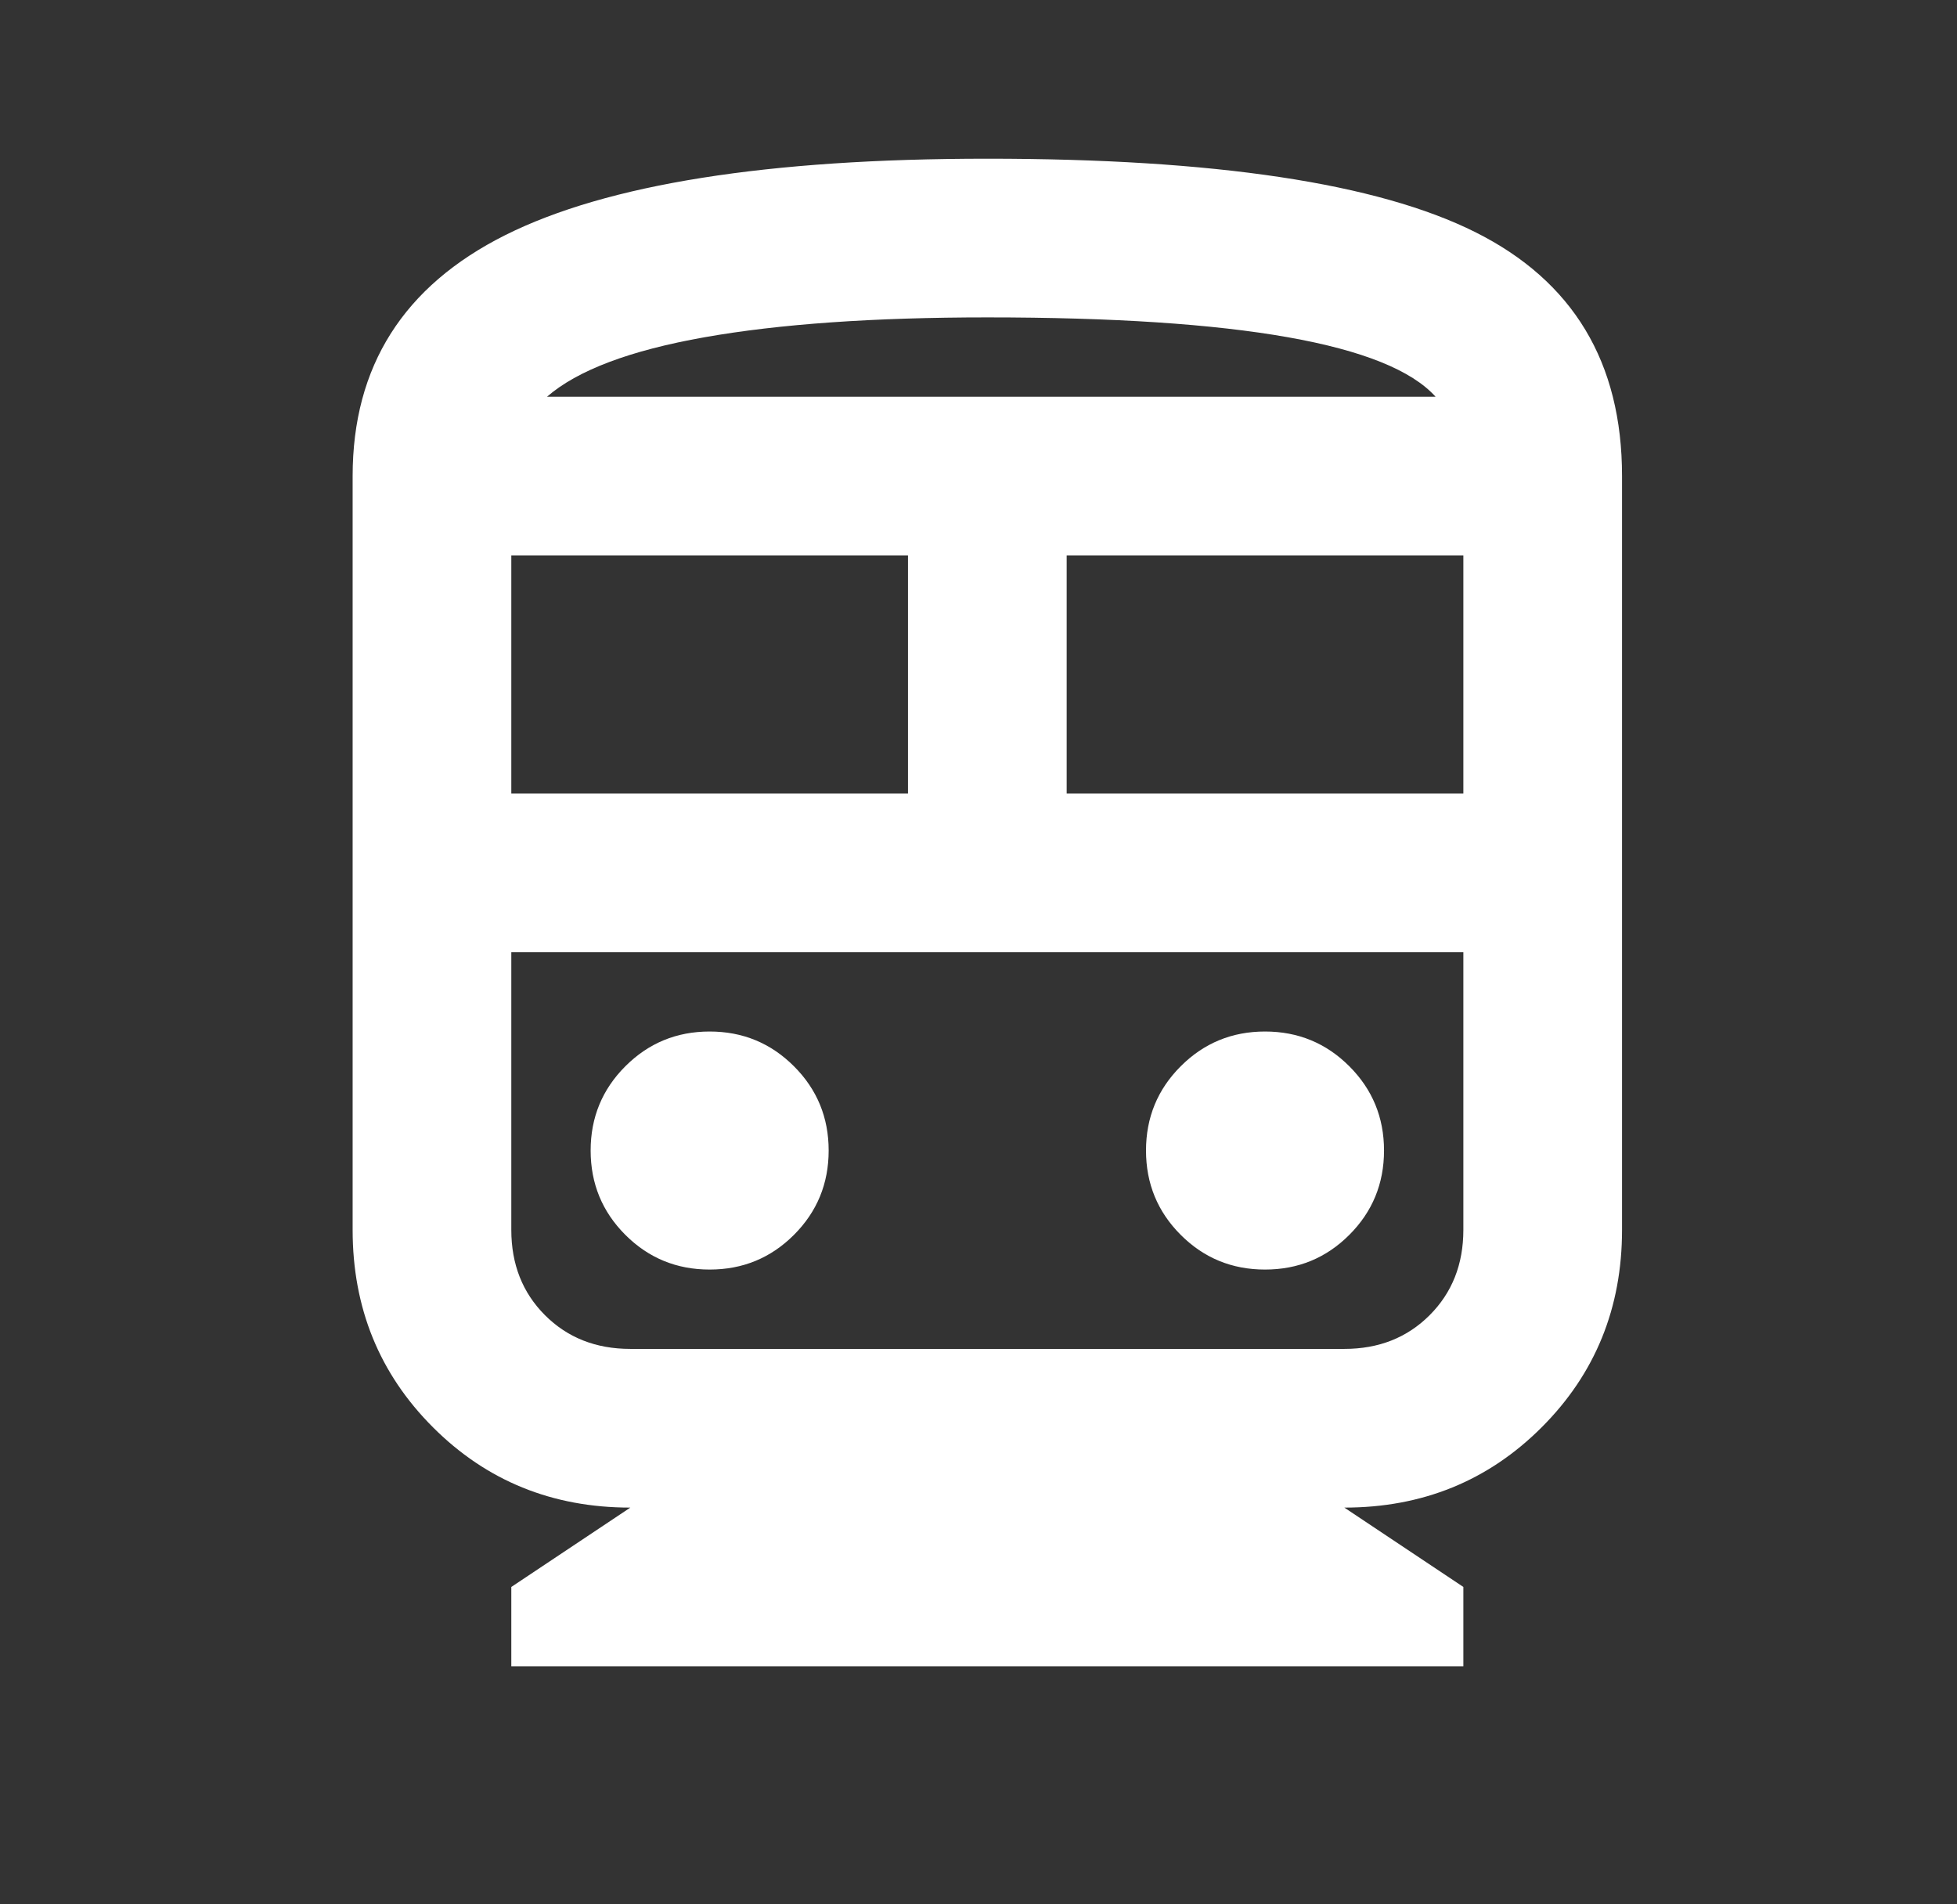 <svg width="37" height="36" viewBox="0 0 37 36" fill="none" xmlns="http://www.w3.org/2000/svg">
<rect x="0" y="0" width="37" height="36" fill="#333333" stroke="none"/>
<mask id="mask0_4004_161" style="mask-type:alpha" maskUnits="userSpaceOnUse" x="0" y="0" width="37" height="36">
<rect x="0.667" width="36" height="36" fill="#D9D9D9"/>
</mask>
<g mask="url(#mask0_4004_161)">
<path d="M9.667 31.5V30L11.917 28.5C10.442 28.5 9.198 27.994 8.186 26.982C7.173 25.969 6.667 24.725 6.667 23.25V9C6.667 6.925 7.629 5.407 9.554 4.444C11.479 3.482 14.517 3 18.667 3C22.967 3 26.042 3.463 27.892 4.388C29.742 5.313 30.667 6.85 30.667 9V23.25C30.667 24.725 30.161 25.969 29.148 26.982C28.136 27.994 26.892 28.5 25.417 28.5L27.667 30V31.5H9.667ZM9.667 15H17.167V10.5H9.667V15ZM20.167 15H27.667V10.5H20.167V15ZM13.417 24C14.042 24 14.573 23.782 15.011 23.344C15.448 22.907 15.667 22.375 15.667 21.75C15.667 21.125 15.448 20.594 15.011 20.157C14.573 19.719 14.042 19.5 13.417 19.5C12.792 19.5 12.261 19.719 11.823 20.157C11.386 20.594 11.167 21.125 11.167 21.75C11.167 22.375 11.386 22.907 11.823 23.344C12.261 23.782 12.792 24 13.417 24ZM23.917 24C24.542 24 25.073 23.782 25.511 23.344C25.948 22.907 26.167 22.375 26.167 21.75C26.167 21.125 25.948 20.594 25.511 20.157C25.073 19.719 24.542 19.5 23.917 19.5C23.292 19.5 22.761 19.719 22.323 20.157C21.886 20.594 21.667 21.125 21.667 21.75C21.667 22.375 21.886 22.907 22.323 23.344C22.761 23.782 23.292 24 23.917 24ZM11.917 25.5H25.417C26.067 25.5 26.604 25.288 27.029 24.863C27.454 24.438 27.667 23.9 27.667 23.25V18H9.667V23.25C9.667 23.9 9.879 24.438 10.304 24.863C10.729 25.288 11.267 25.5 11.917 25.5ZM18.667 6C16.517 6 14.736 6.125 13.323 6.375C11.911 6.625 10.917 7 10.342 7.5H27.142C26.692 7 25.761 6.625 24.348 6.375C22.936 6.125 21.042 6 18.667 6Z" fill="white"/>
</g>
</svg>
